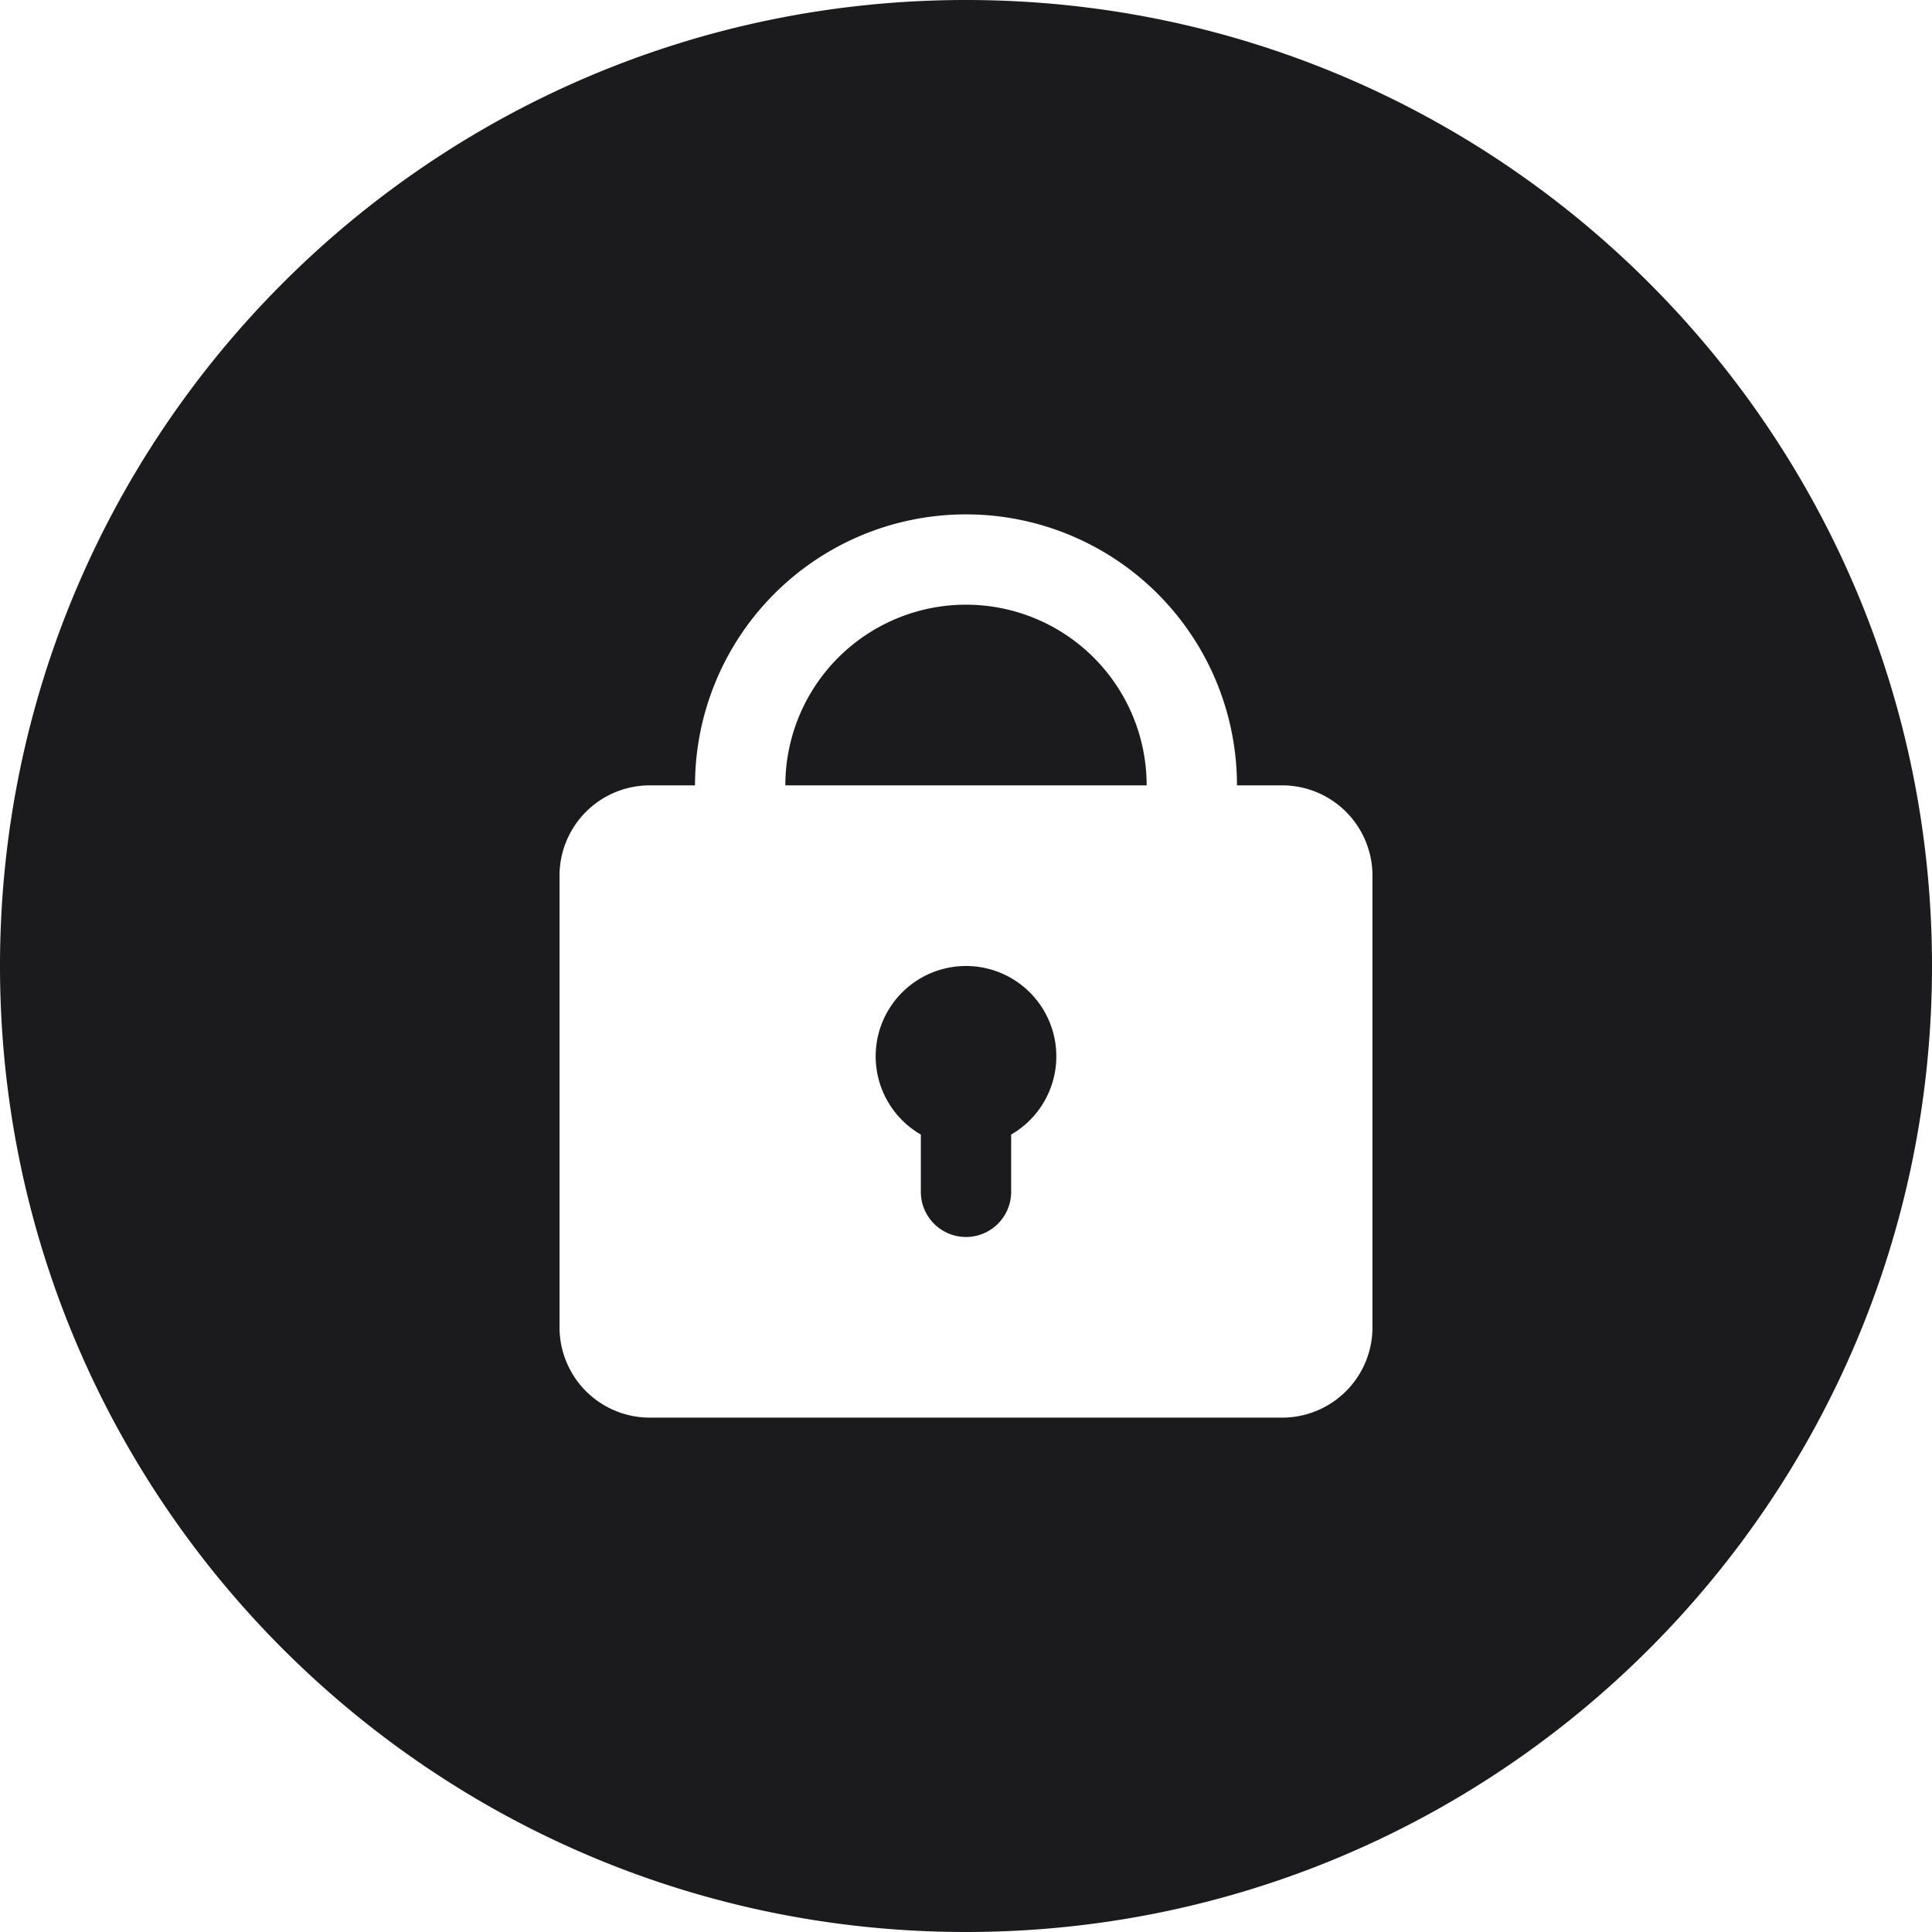 <svg xmlns="http://www.w3.org/2000/svg" width="154" height="154" fill="none"><path fill="#1B1B1D" fill-rule="evenodd" d="M77 0C34.474 0 0 34.474 0 77s34.474 77 77 77 77-34.474 77-77S119.526 0 77 0zM61.727 47.327A21.6 21.6 0 0 0 55.4 62.6h-3.6a7.2 7.2 0 0 0-7.2 7.2v36a7.199 7.199 0 0 0 7.2 7.2h50.4a7.2 7.2 0 0 0 7.2-7.2v-36a7.201 7.201 0 0 0-7.2-7.2h-3.6a21.6 21.6 0 0 0-36.873-15.273zm25.455 5.09A14.4 14.4 0 0 0 62.6 62.6h28.8a14.4 14.4 0 0 0-4.218-10.182zM83.235 87.8a7.2 7.2 0 1 0-9.835 2.635V95a3.6 3.6 0 1 0 7.2 0v-4.565a7.2 7.2 0 0 0 2.635-2.635z" clip-rule="evenodd"/></svg>
